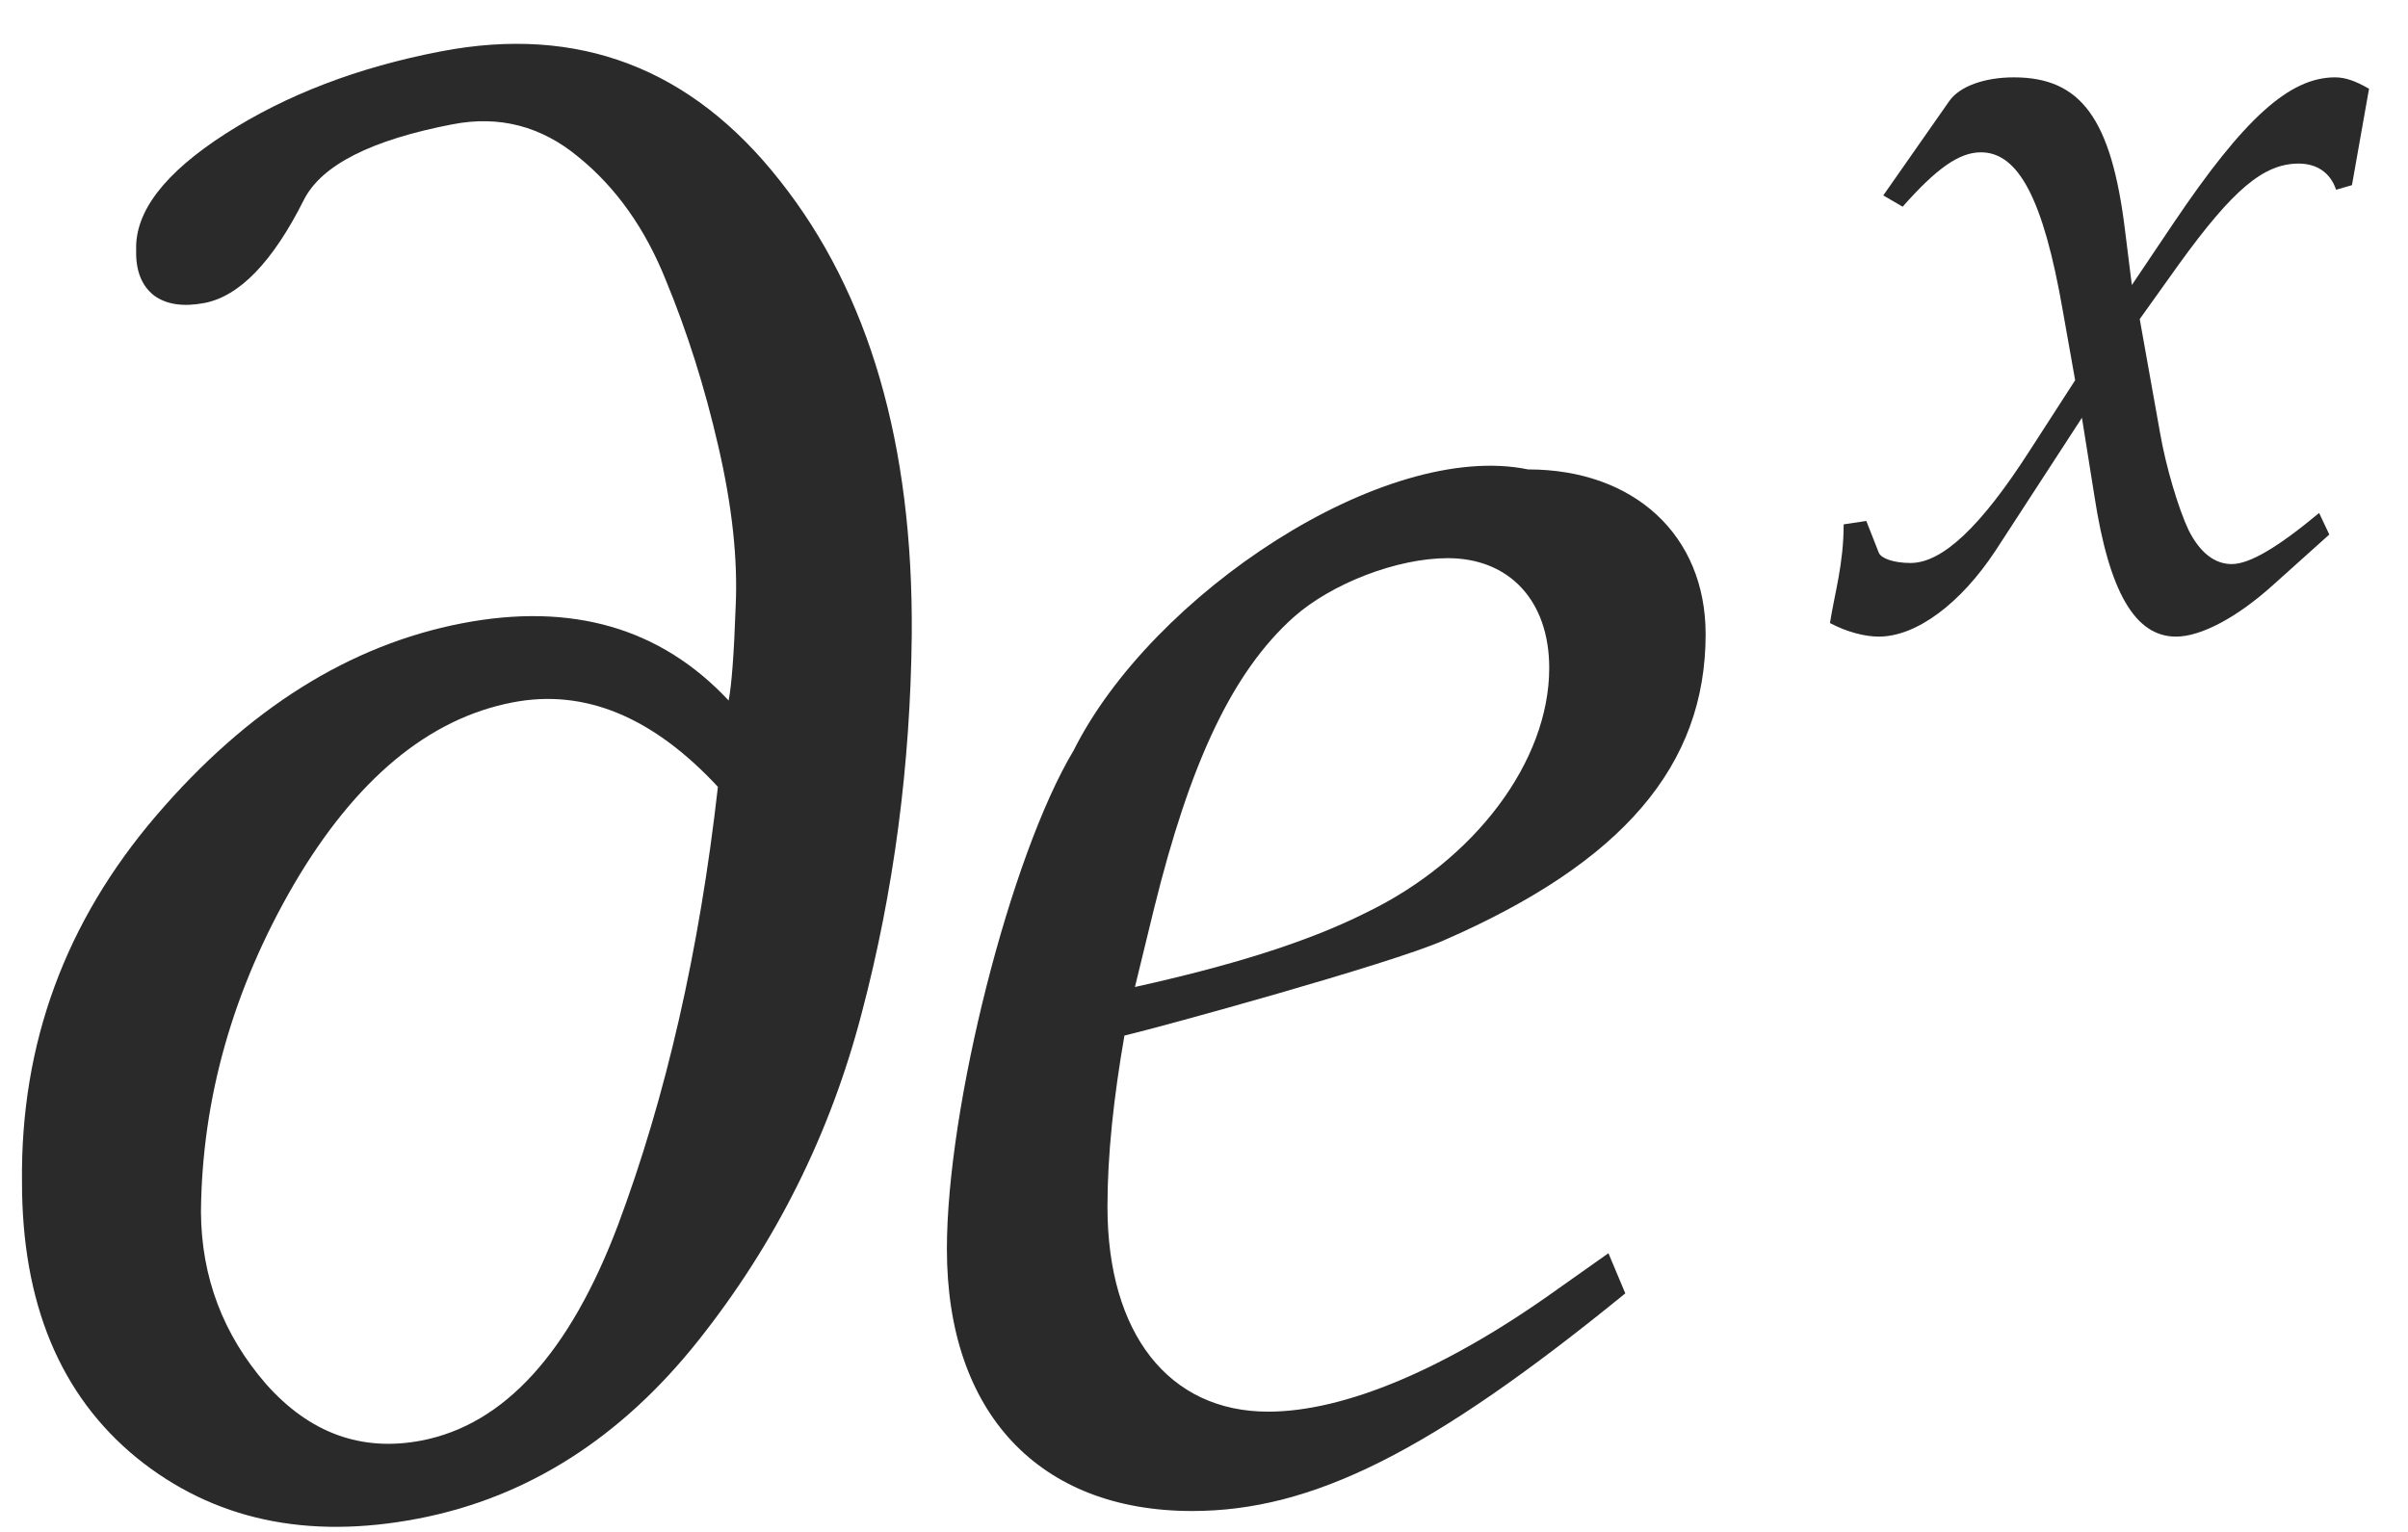 <svg width="22" height="14" viewBox="0 0 22 14" fill="none" xmlns="http://www.w3.org/2000/svg">
<path d="M14.695 11.453L14.231 11.781C13.208 12.515 12.281 12.901 11.586 12.901C10.678 12.901 10.118 12.187 10.118 11.028C10.118 10.546 10.176 10.024 10.273 9.464C10.601 9.387 12.706 8.808 13.188 8.595C14.83 7.881 15.583 6.993 15.583 5.796C15.583 4.888 14.926 4.29 13.961 4.29C12.648 4.019 10.524 5.429 9.809 6.858C9.23 7.823 8.651 10.121 8.651 11.414C8.651 12.92 9.5 13.809 10.891 13.809C11.991 13.809 13.073 13.268 14.849 11.82L14.695 11.453ZM10.543 8.306C10.871 6.974 11.258 6.143 11.818 5.641C12.165 5.332 12.764 5.101 13.227 5.101C13.787 5.101 14.154 5.487 14.154 6.105C14.154 6.954 13.478 7.862 12.474 8.344C11.933 8.615 11.238 8.827 10.369 9.02L10.543 8.306Z" fill="#2A2A2A"/>
<path d="M16.719 5.694C16.875 5.777 17.041 5.818 17.165 5.818C17.507 5.818 17.912 5.518 18.233 5.03L19.021 3.818L19.135 4.533C19.27 5.414 19.508 5.818 19.881 5.818C20.109 5.818 20.441 5.642 20.773 5.341L21.281 4.885L21.188 4.688C20.814 4.999 20.555 5.155 20.389 5.155C20.234 5.155 20.099 5.051 19.995 4.844C19.902 4.647 19.788 4.263 19.736 3.963L19.549 2.916L19.912 2.408C20.4 1.734 20.68 1.495 21.001 1.495C21.167 1.495 21.291 1.578 21.343 1.734L21.488 1.692L21.644 0.811C21.519 0.739 21.426 0.707 21.333 0.707C20.918 0.707 20.503 1.081 19.861 2.034L19.477 2.605L19.415 2.107C19.29 1.081 19.01 0.707 18.399 0.707C18.129 0.707 17.901 0.79 17.808 0.925L17.206 1.786L17.383 1.889C17.694 1.537 17.901 1.392 18.098 1.392C18.44 1.392 18.668 1.817 18.845 2.833L18.959 3.475L18.544 4.118C18.098 4.813 17.746 5.145 17.455 5.145C17.3 5.145 17.186 5.103 17.165 5.051L17.051 4.761L16.844 4.792C16.844 5.155 16.761 5.424 16.719 5.694Z" fill="#2A2A2A"/>
<path d="M4.684 6.419C3.915 6.567 3.248 7.122 2.684 8.084C2.127 9.044 1.845 10.042 1.836 11.077C1.84 11.673 2.038 12.196 2.43 12.648C2.829 13.098 3.303 13.27 3.851 13.165C4.607 13.019 5.205 12.363 5.646 11.196C6.085 10.022 6.39 8.687 6.559 7.191C5.964 6.55 5.339 6.292 4.684 6.419ZM4.222 5.696C5.225 5.503 6.037 5.738 6.657 6.402C6.685 6.258 6.706 5.973 6.721 5.547C6.742 5.113 6.689 4.624 6.563 4.08C6.438 3.535 6.277 3.029 6.083 2.56C5.895 2.09 5.629 1.714 5.284 1.434C4.945 1.153 4.562 1.053 4.134 1.136C3.391 1.279 2.94 1.508 2.778 1.823C2.493 2.392 2.189 2.707 1.868 2.769C1.674 2.806 1.521 2.783 1.408 2.701C1.294 2.612 1.239 2.474 1.244 2.285C1.232 1.934 1.504 1.58 2.059 1.223C2.615 0.866 3.27 0.615 4.026 0.47C5.283 0.227 6.316 0.621 7.125 1.651C7.941 2.68 8.343 4.063 8.33 5.799C8.318 6.994 8.166 8.147 7.873 9.258C7.586 10.361 7.089 11.358 6.38 12.251C5.671 13.143 4.818 13.686 3.822 13.878C2.805 14.074 1.948 13.889 1.249 13.323C0.549 12.75 0.2 11.909 0.201 10.799C0.187 9.539 0.596 8.424 1.429 7.452C2.261 6.48 3.192 5.895 4.222 5.696Z" fill="#2A2A2A"/>
</svg>
